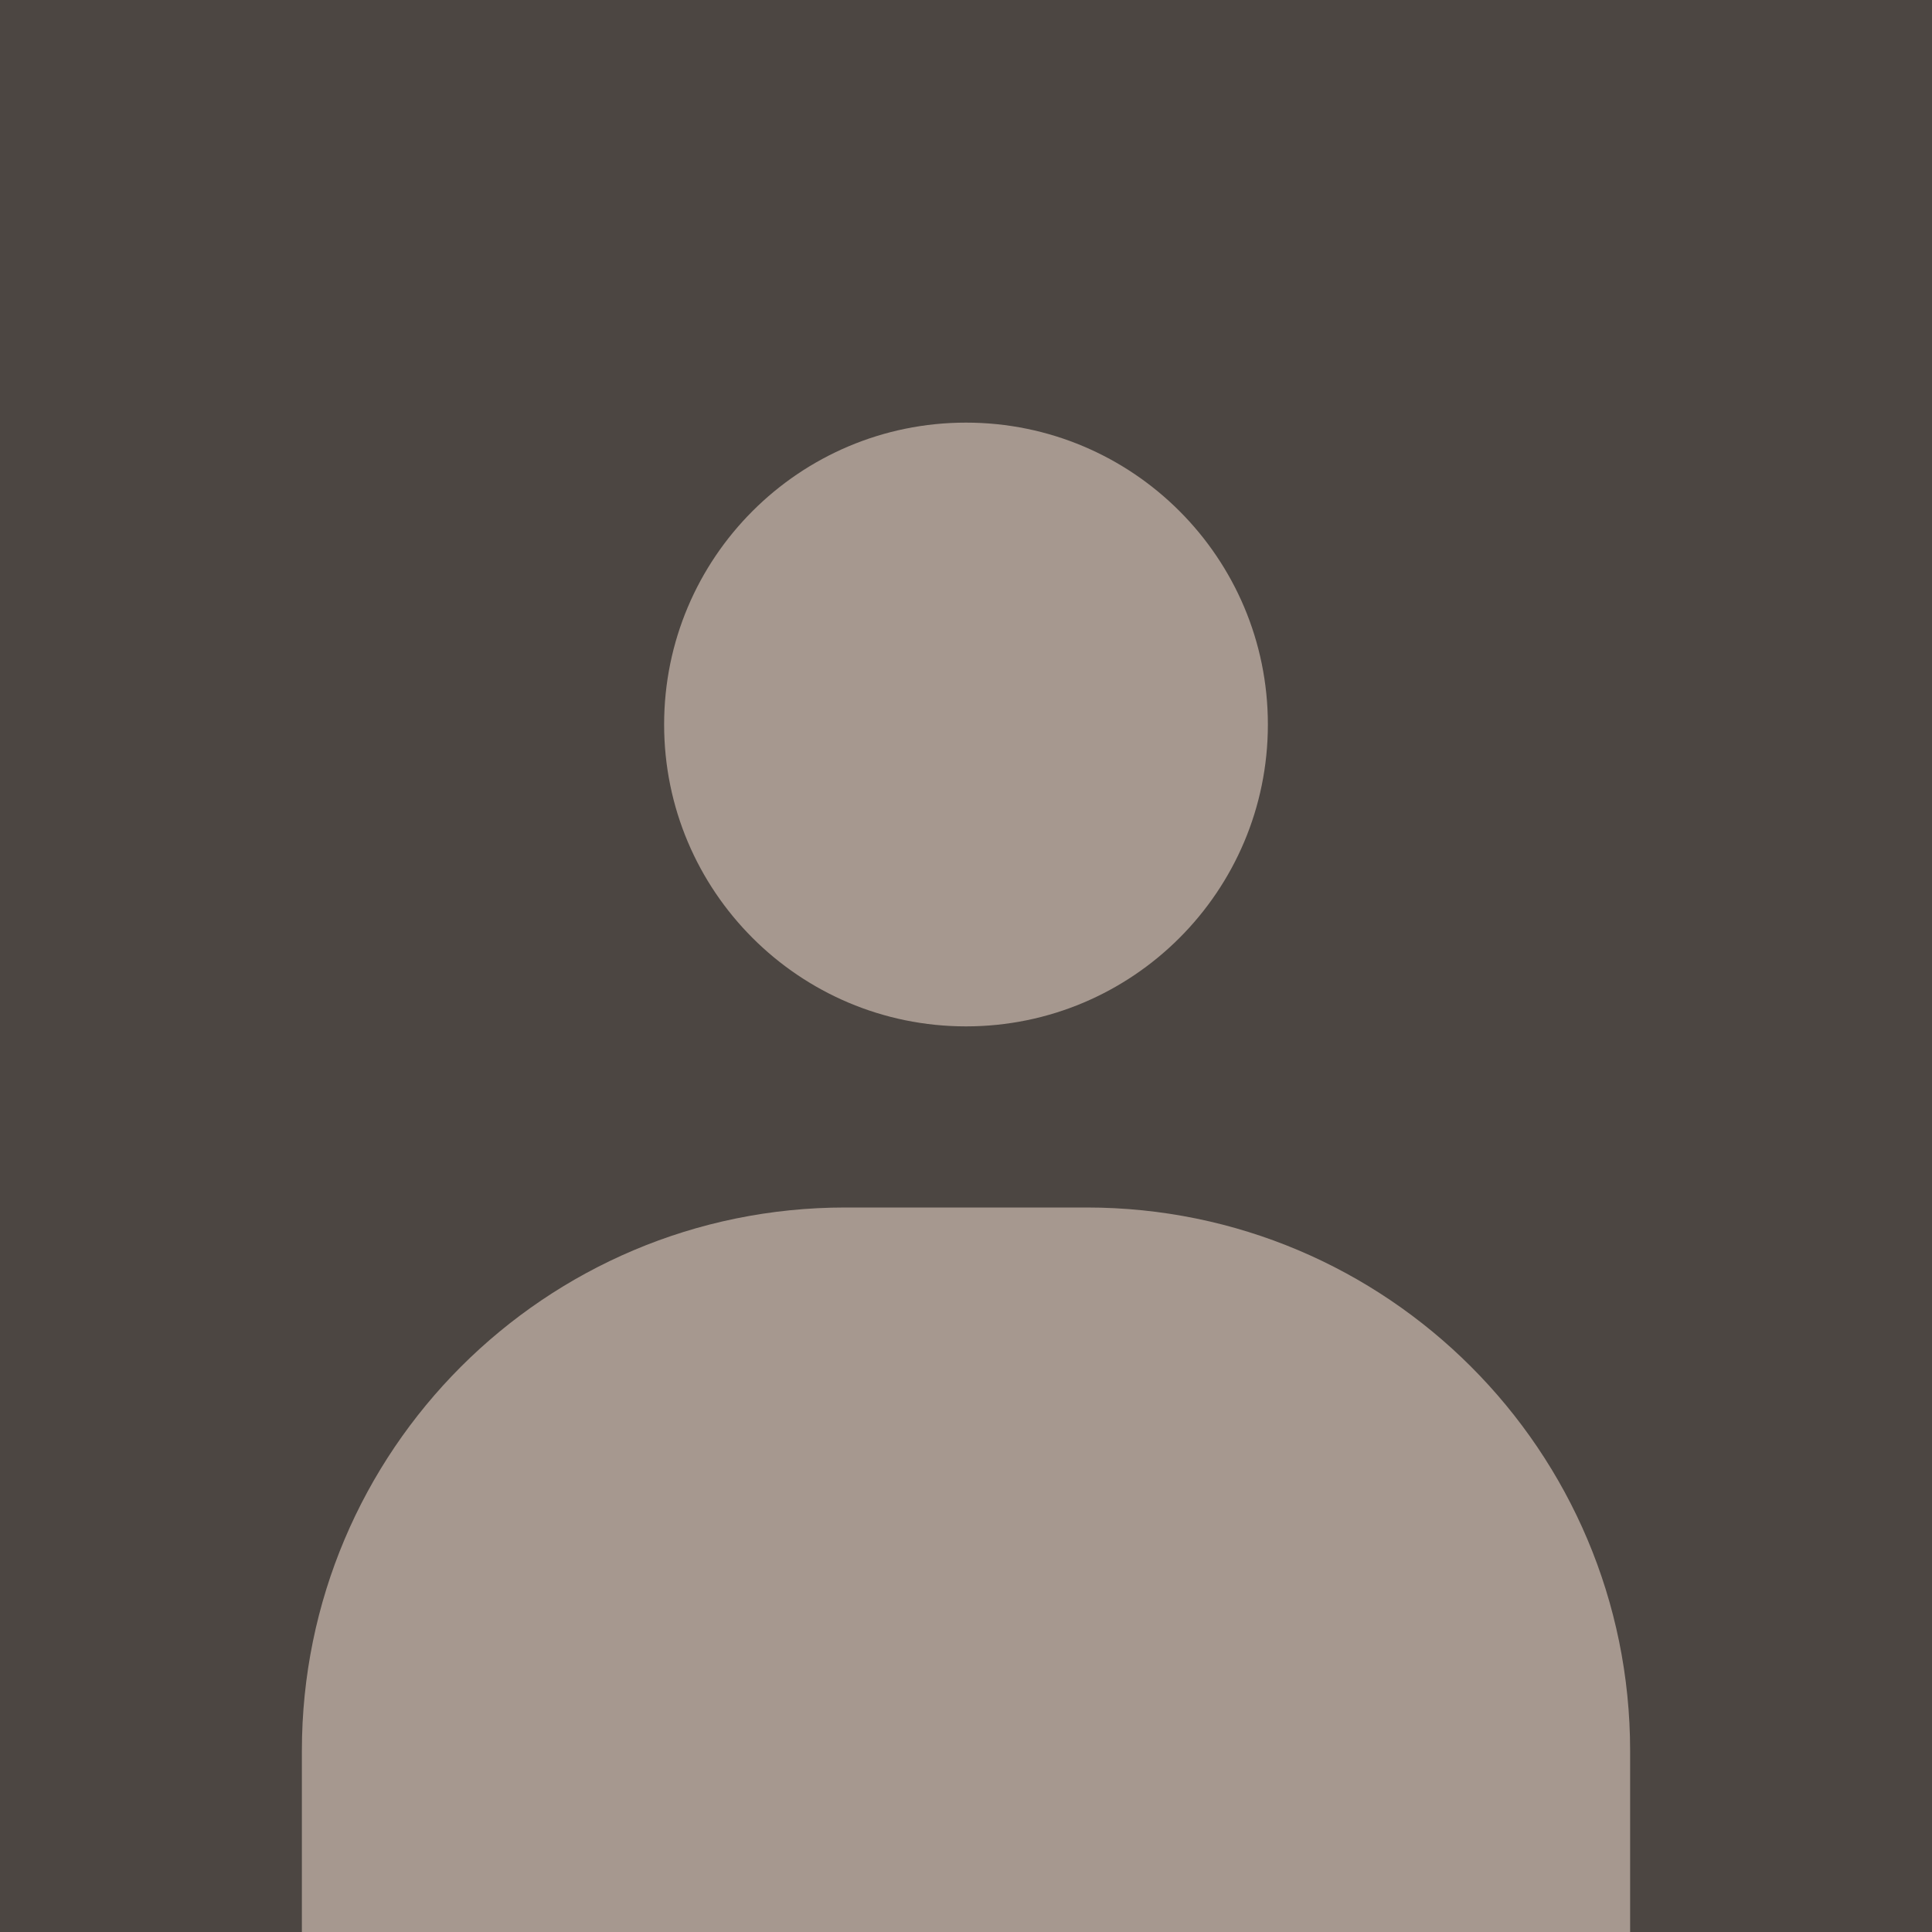 <svg width="32" height="32" viewBox="0 0 32 32" fill="none" xmlns="http://www.w3.org/2000/svg">
<rect width="32" height="32" fill="#4C4642"/>
<path fill-rule="evenodd" clip-rule="evenodd" d="M11 12C11 9.239 13.239 7 16 7C18.761 7 21 9.239 21 12C21 14.761 18.761 17 16 17C13.239 17 11 14.761 11 12ZM14 20C9.029 20 5 24.029 5 29V32H27V29C27 24.029 22.971 20 18 20H14Z" fill="#A6988F"/>
</svg>
